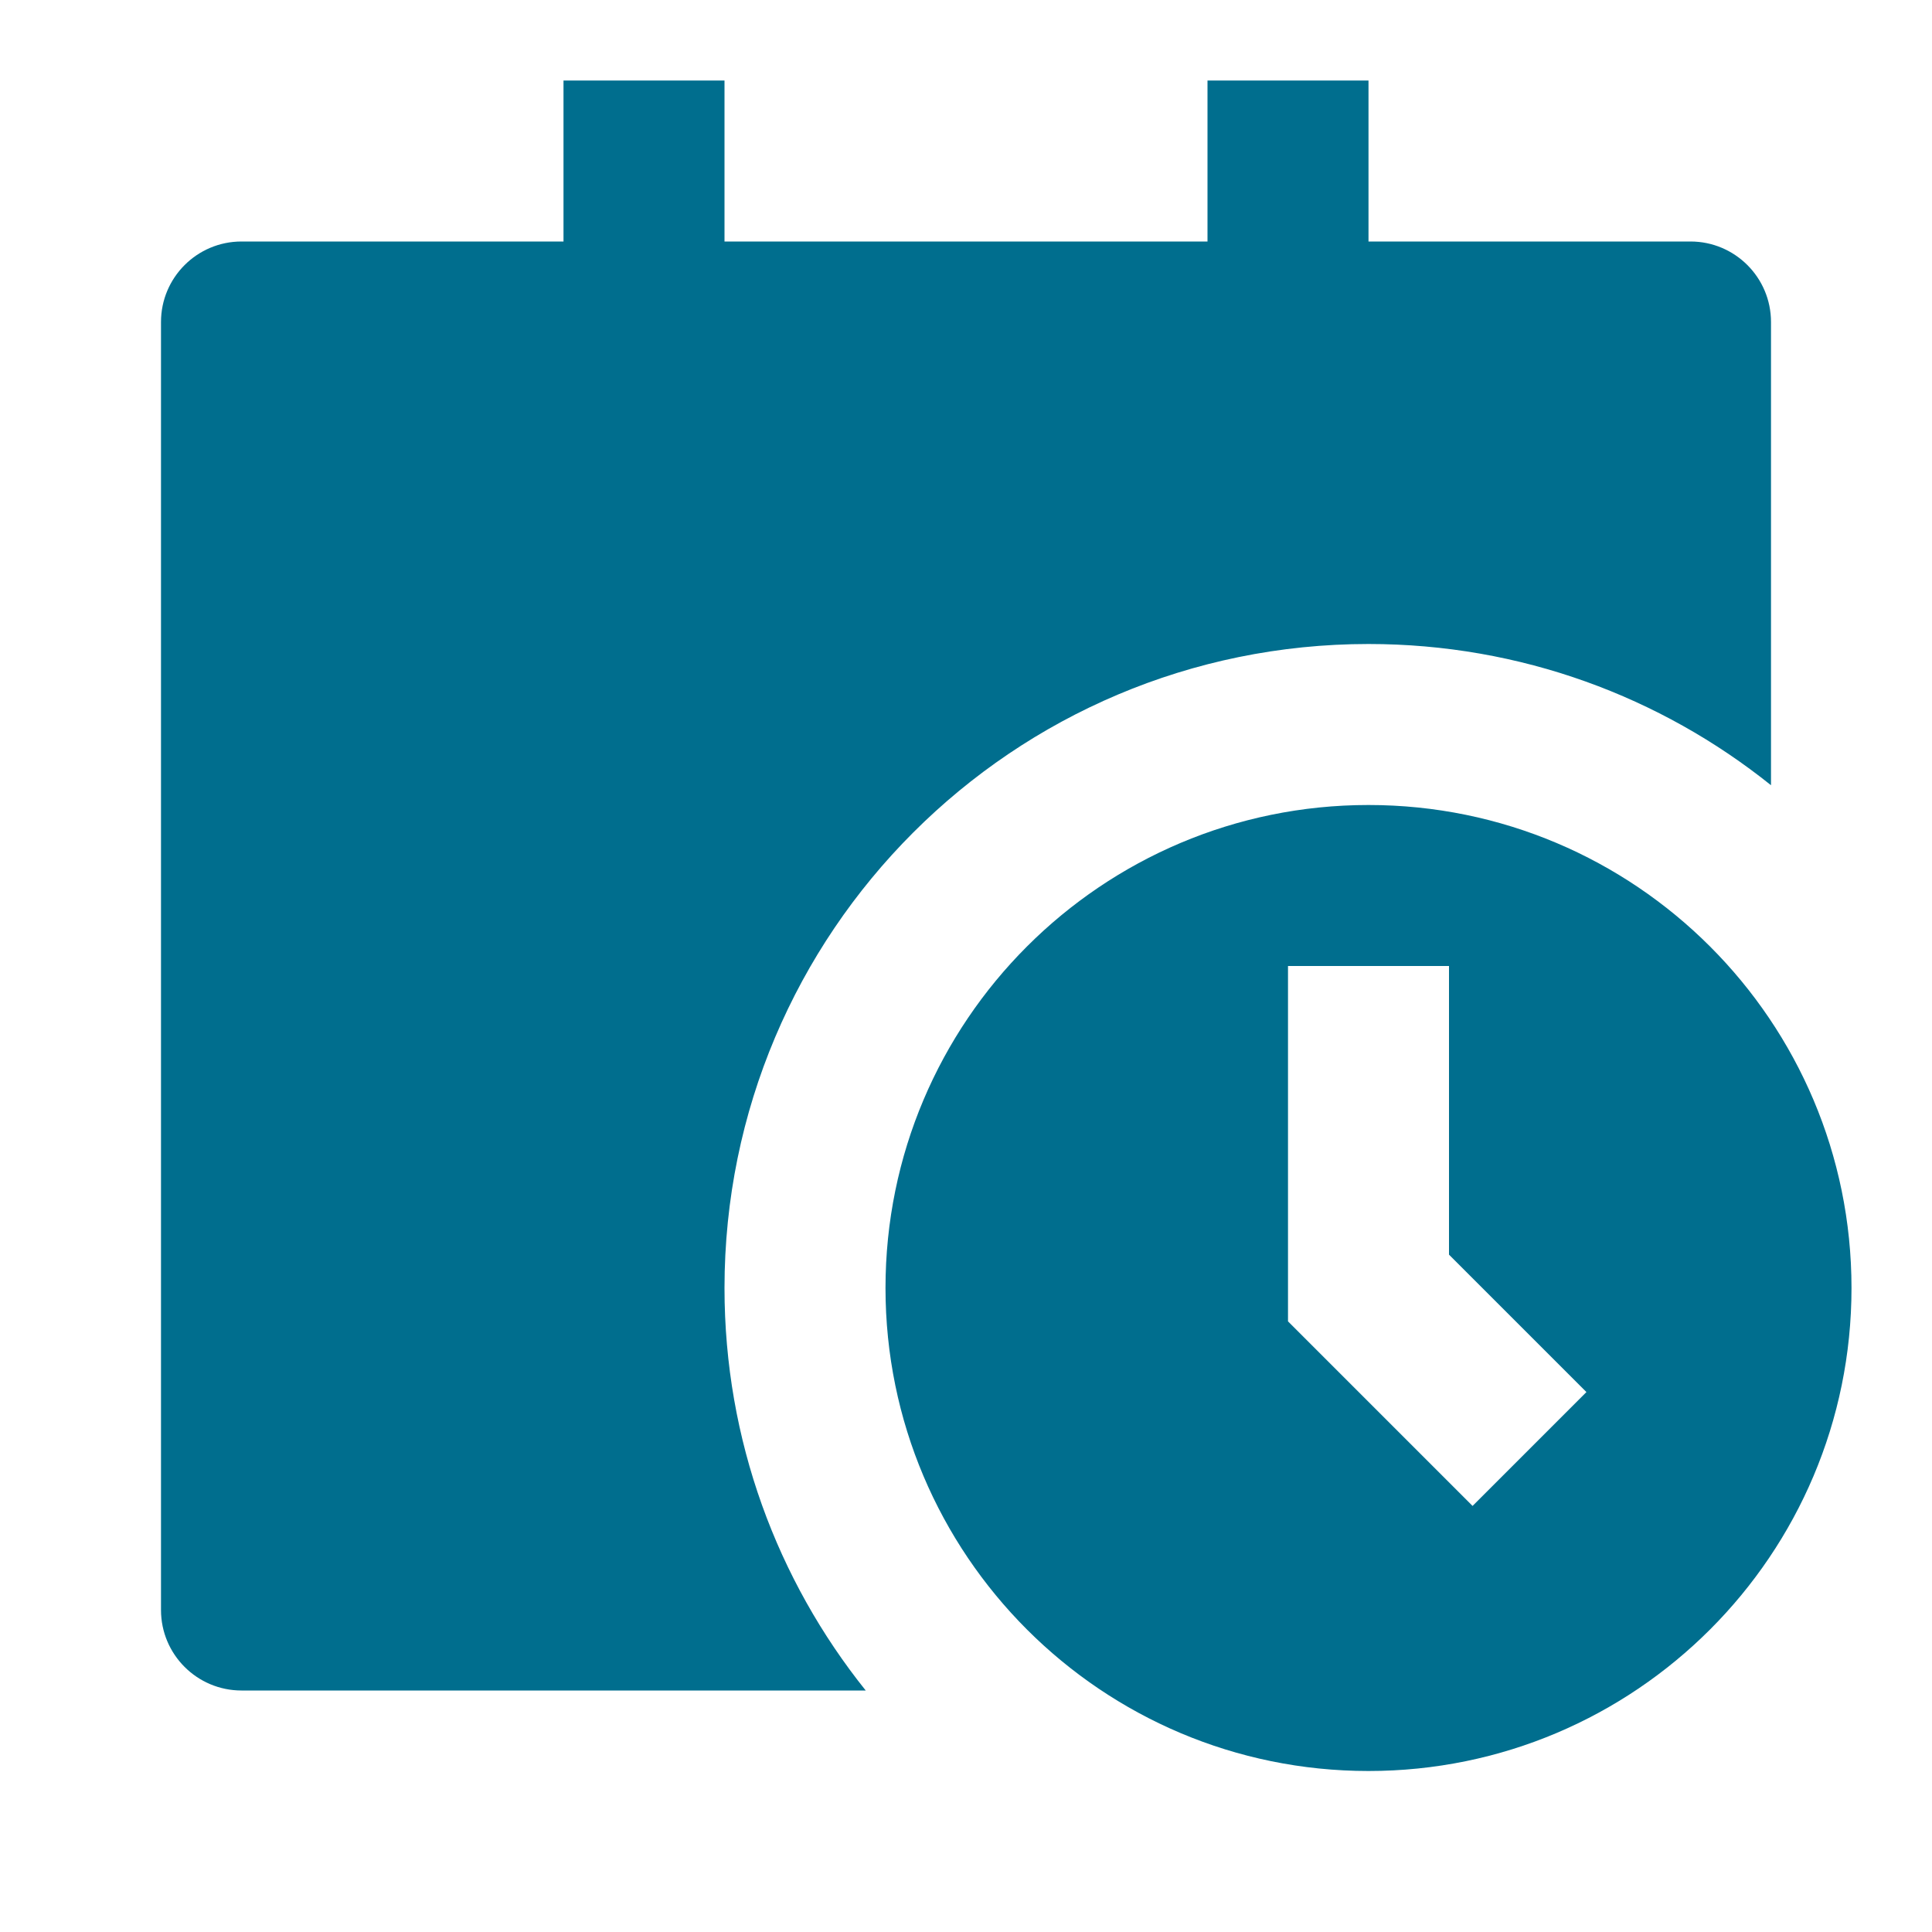 <svg width="30" height="30" viewBox="0 0 30 30" fill="none" xmlns="http://www.w3.org/2000/svg">
<path d="M8.75 1.25V3.75H3.75C3.06 3.75 2.5 4.31 2.5 5V25C2.5 25.69 3.06 26.25 3.75 26.25H13.443C12.071 24.538 11.25 22.365 11.25 20C11.25 14.477 15.727 10 21.25 10C23.615 10 25.788 10.821 27.5 12.193V5C27.5 4.31 26.94 3.75 26.25 3.75H21.25V1.25H18.75V3.75H11.25V1.25H8.75ZM28.75 20C28.75 24.142 25.392 27.5 21.25 27.5C17.108 27.5 13.75 24.142 13.75 20C13.75 15.858 17.108 12.5 21.25 12.5C25.392 12.5 28.75 15.858 28.75 20ZM20 15V20.518L22.866 23.384L24.634 21.616L22.5 19.482V15H20Z" fill="#006E8E"/>
</svg>
